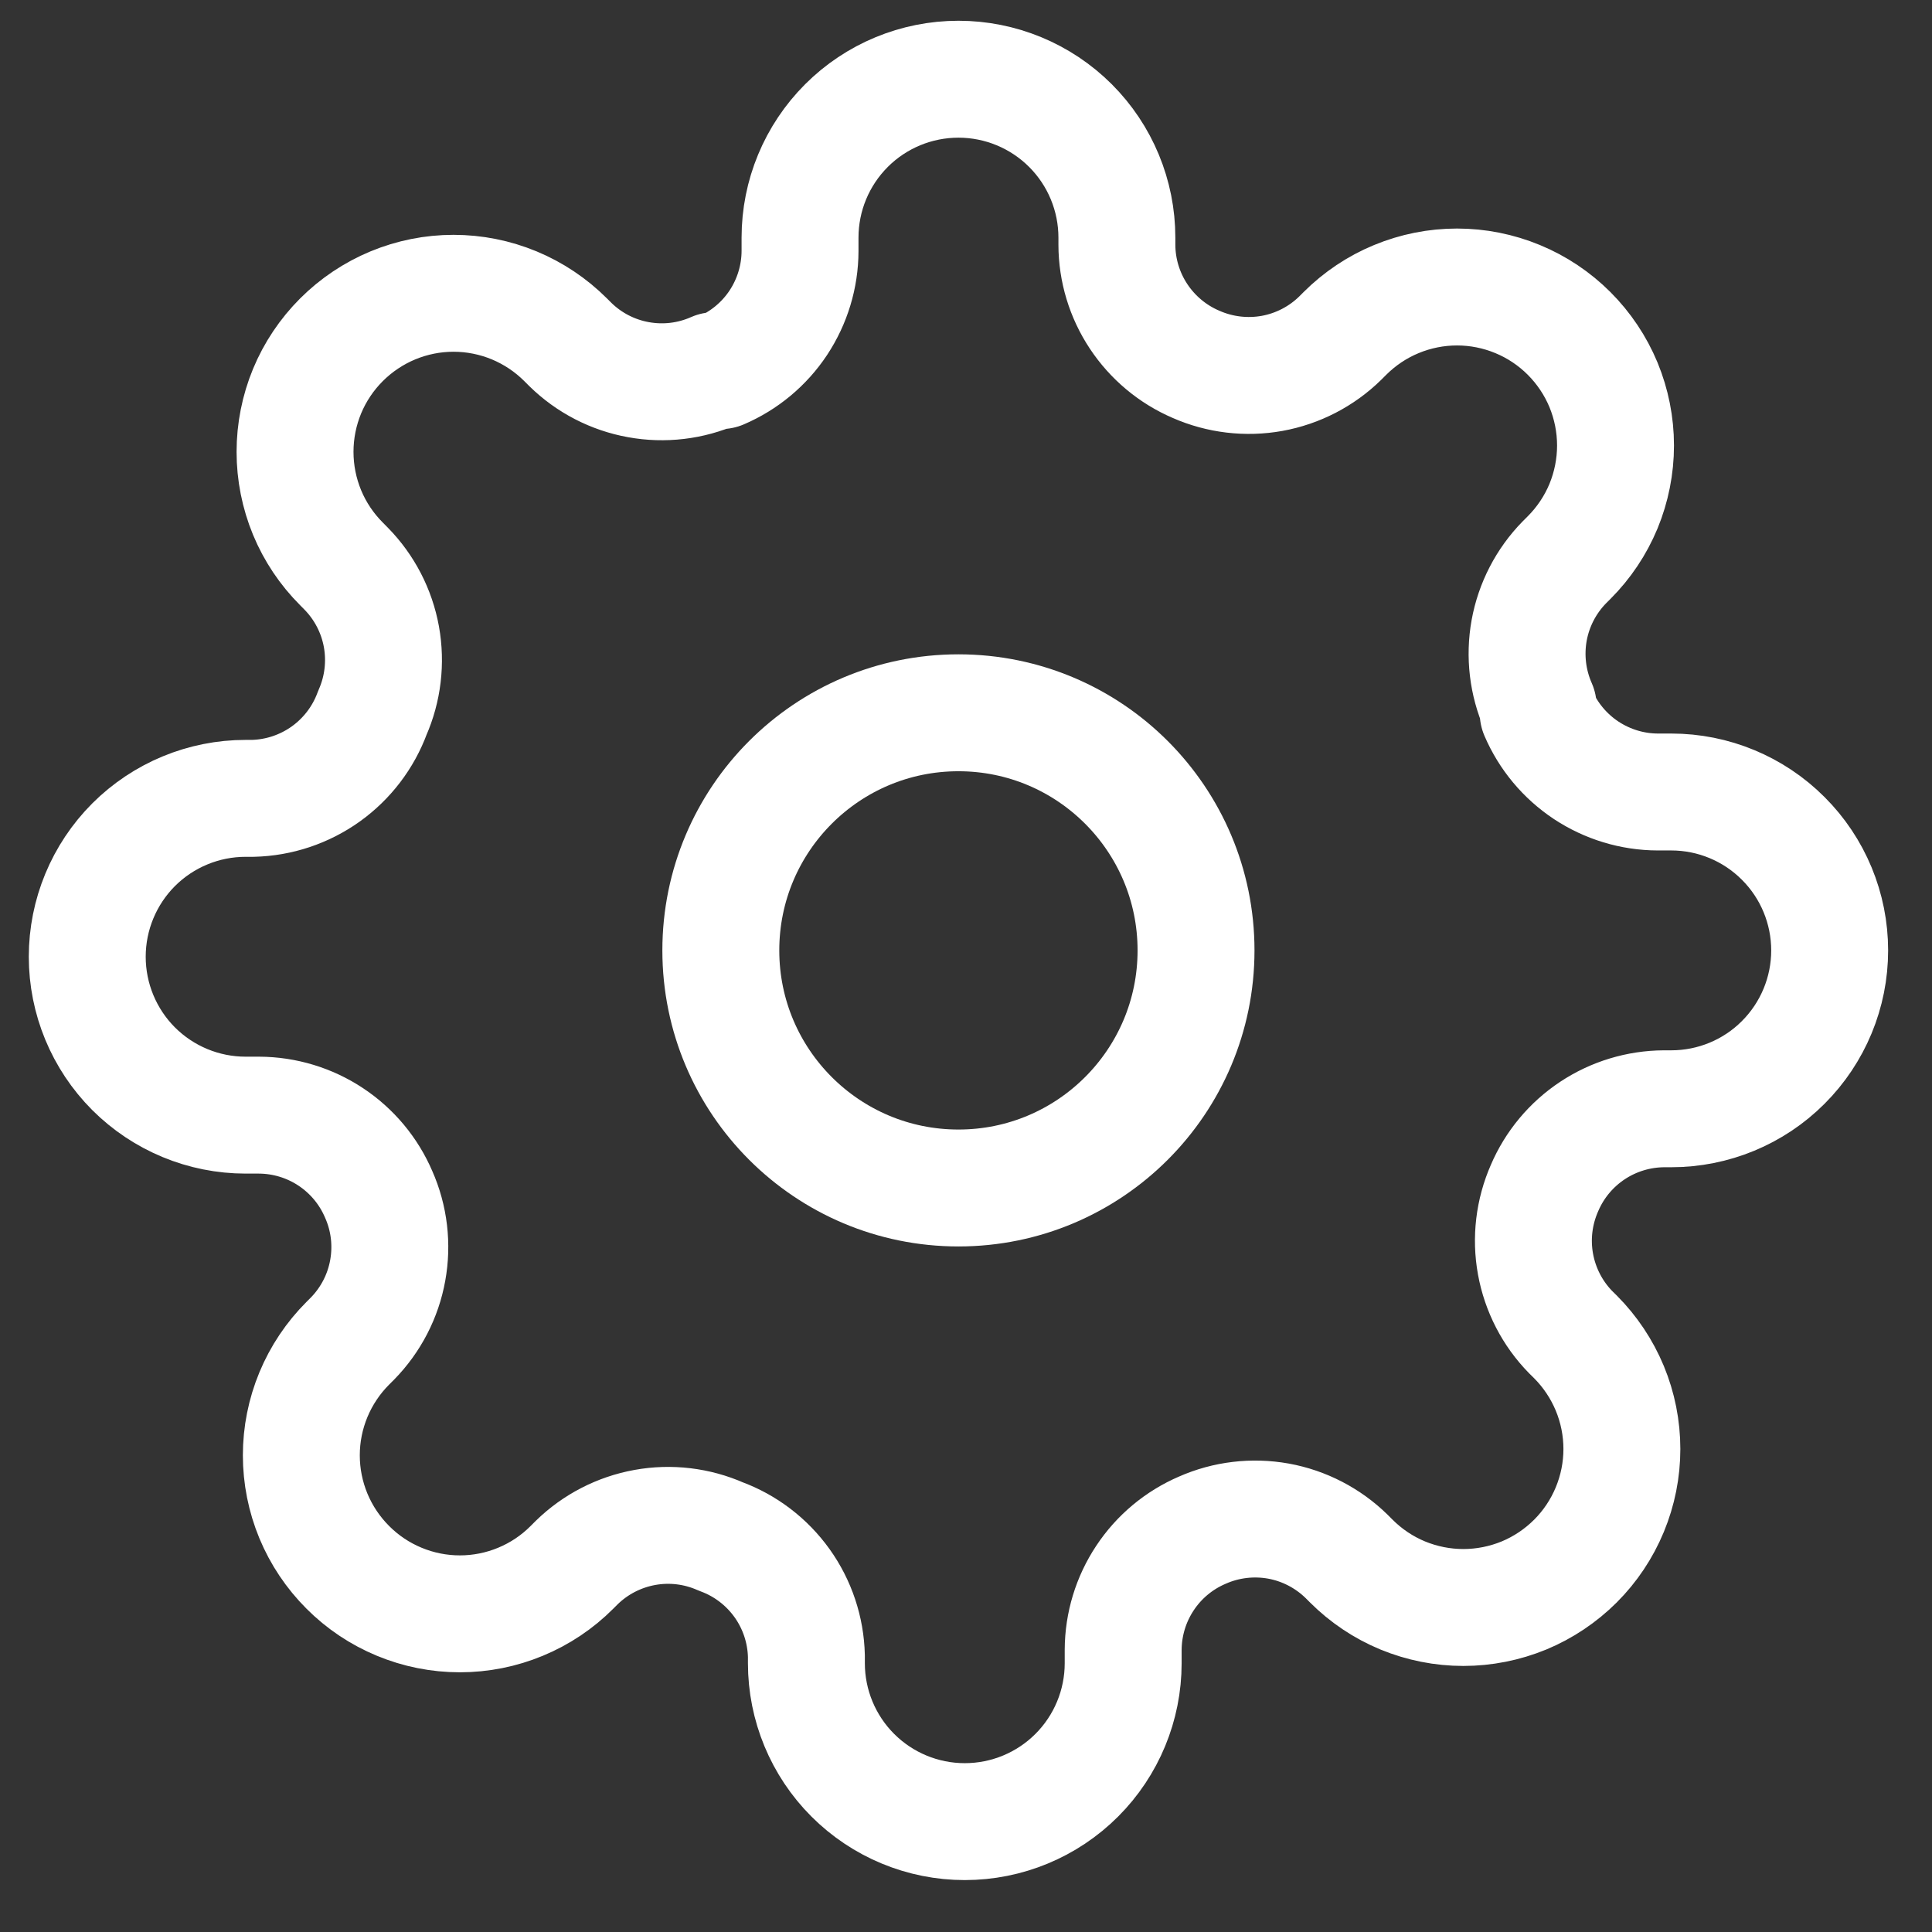 <svg width="31" height="31" viewBox="0 0 31 31" fill="none" xmlns="http://www.w3.org/2000/svg">
    <rect x="0" y="0" width="31" height="31" fill="#333333" stroke="none"/>
    <g clip-path="url(#clip0_1224_289)">
        <path
            d="M15.379 19.062C17.484 19.062 19.191 17.355 19.191 15.25C19.191 13.144 17.484 11.437 15.379 11.437C13.273 11.437 11.566 13.144 11.566 15.25C11.566 17.355 13.273 19.062 15.379 19.062Z"
            stroke="#FFFFFF" stroke-width="1.876" stroke-linecap="round" stroke-linejoin="round" />
        <path
            d="M24.783 19.062C24.614 19.446 24.563 19.871 24.638 20.283C24.713 20.695 24.909 21.076 25.202 21.375L25.279 21.451C25.515 21.688 25.702 21.968 25.83 22.276C25.958 22.585 26.024 22.916 26.024 23.25C26.024 23.584 25.958 23.914 25.83 24.223C25.702 24.532 25.515 24.812 25.279 25.048C25.042 25.284 24.762 25.472 24.454 25.6C24.145 25.727 23.814 25.793 23.48 25.793C23.146 25.793 22.816 25.727 22.507 25.6C22.198 25.472 21.918 25.284 21.682 25.048L21.606 24.972C21.306 24.679 20.926 24.482 20.514 24.407C20.101 24.333 19.676 24.383 19.293 24.552C18.917 24.713 18.596 24.981 18.371 25.322C18.145 25.663 18.024 26.062 18.022 26.471V26.687C18.022 27.361 17.754 28.008 17.278 28.484C16.801 28.961 16.155 29.229 15.48 29.229C14.806 29.229 14.16 28.961 13.683 28.484C13.207 28.008 12.939 27.361 12.939 26.687V26.573C12.929 26.152 12.793 25.744 12.548 25.402C12.303 25.06 11.961 24.799 11.566 24.654C11.183 24.485 10.758 24.434 10.346 24.509C9.933 24.584 9.553 24.78 9.253 25.073L9.177 25.149C8.941 25.386 8.661 25.573 8.352 25.701C8.044 25.829 7.713 25.895 7.379 25.895C7.045 25.895 6.714 25.829 6.406 25.701C6.097 25.573 5.817 25.386 5.581 25.149C5.345 24.913 5.157 24.633 5.029 24.325C4.901 24.016 4.835 23.685 4.835 23.351C4.835 23.017 4.901 22.687 5.029 22.378C5.157 22.07 5.345 21.789 5.581 21.553L5.657 21.477C5.95 21.177 6.147 20.797 6.221 20.385C6.296 19.973 6.246 19.547 6.076 19.164C5.915 18.788 5.648 18.468 5.307 18.242C4.966 18.016 4.566 17.895 4.157 17.893H3.941C3.267 17.893 2.621 17.625 2.144 17.149C1.668 16.672 1.4 16.026 1.4 15.351C1.4 14.678 1.668 14.031 2.144 13.554C2.621 13.078 3.267 12.81 3.941 12.81H4.056C4.476 12.8 4.884 12.664 5.227 12.419C5.569 12.174 5.83 11.832 5.975 11.437C6.144 11.054 6.194 10.629 6.12 10.217C6.045 9.804 5.848 9.424 5.555 9.125L5.479 9.048C5.243 8.812 5.055 8.532 4.927 8.223C4.8 7.915 4.734 7.584 4.734 7.25C4.734 6.916 4.8 6.585 4.927 6.277C5.055 5.968 5.243 5.688 5.479 5.452C5.715 5.216 5.996 5.028 6.304 4.9C6.613 4.772 6.943 4.706 7.277 4.706C7.611 4.706 7.942 4.772 8.251 4.9C8.559 5.028 8.84 5.216 9.076 5.452L9.152 5.528C9.451 5.821 9.832 6.018 10.244 6.092C10.656 6.167 11.081 6.117 11.465 5.947H11.566C11.942 5.786 12.263 5.519 12.489 5.178C12.714 4.837 12.836 4.437 12.837 4.029V3.813C12.837 3.138 13.105 2.492 13.582 2.015C14.058 1.539 14.705 1.271 15.379 1.271C16.053 1.271 16.699 1.539 17.176 2.015C17.653 2.492 17.921 3.138 17.921 3.813V3.927C17.922 4.336 18.043 4.735 18.269 5.076C18.495 5.417 18.815 5.685 19.191 5.846C19.575 6.015 20 6.065 20.412 5.991C20.824 5.916 21.205 5.719 21.504 5.426L21.58 5.35C21.817 5.114 22.097 4.926 22.405 4.799C22.714 4.671 23.045 4.605 23.379 4.605C23.713 4.605 24.043 4.671 24.352 4.799C24.66 4.926 24.941 5.114 25.177 5.35C25.413 5.586 25.601 5.867 25.729 6.175C25.856 6.484 25.922 6.814 25.922 7.148C25.922 7.482 25.856 7.813 25.729 8.122C25.601 8.43 25.413 8.711 25.177 8.947L25.101 9.023C24.808 9.322 24.611 9.703 24.536 10.115C24.462 10.527 24.512 10.953 24.681 11.336V11.437C24.842 11.813 25.11 12.134 25.451 12.36C25.792 12.585 26.191 12.707 26.6 12.708H26.816C27.49 12.708 28.137 12.976 28.613 13.453C29.09 13.929 29.358 14.576 29.358 15.25C29.358 15.924 29.09 16.57 28.613 17.047C28.137 17.524 27.49 17.791 26.816 17.791H26.702C26.293 17.793 25.893 17.914 25.552 18.14C25.211 18.366 24.944 18.686 24.783 19.062Z"
            stroke="#FFFFFF" stroke-width="1.876" stroke-linecap="round" stroke-linejoin="round" />
    </g>
    <defs>
        <clipPath id="clip0_1224_289">
            <rect width="30.5" height="30.5" fill="white" transform="translate(0.129)" />
        </clipPath>
    </defs>
</svg>